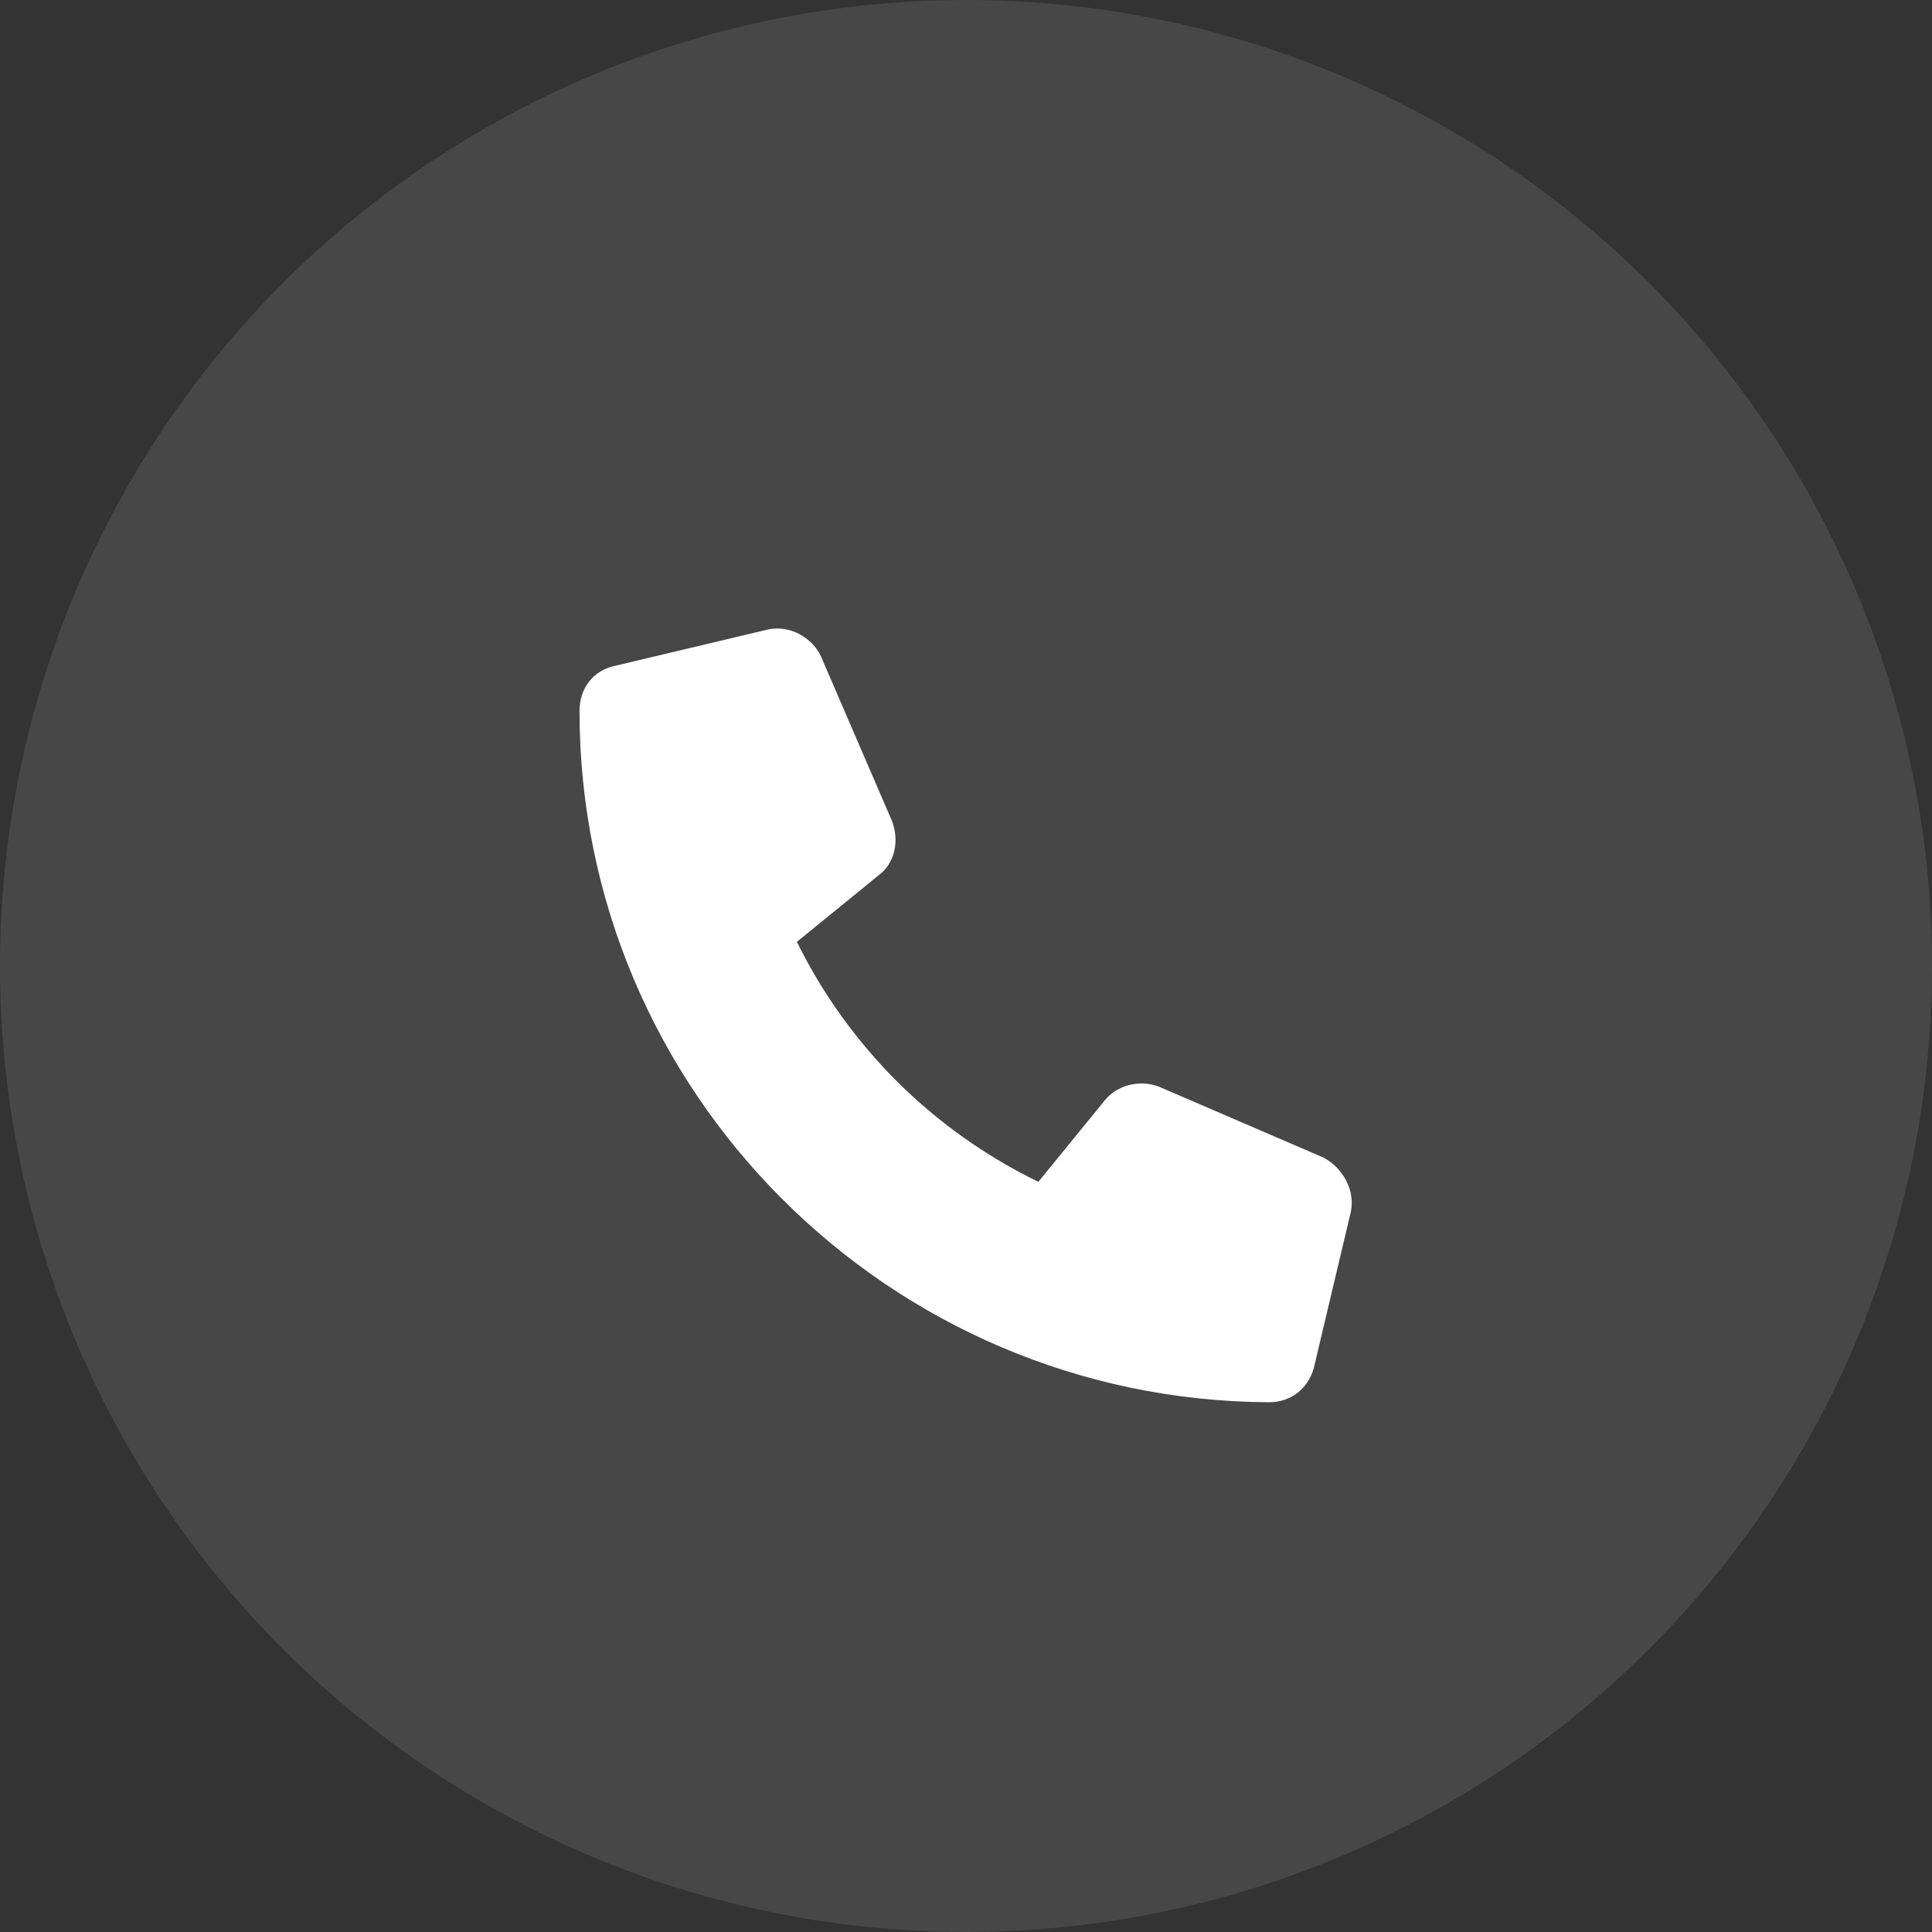 <?xml version="1.0" encoding="UTF-8"?> <svg xmlns="http://www.w3.org/2000/svg" width="24" height="24" viewBox="0 0 24 24" fill="none"><rect x="0" y="0" width="24" height="24" fill="#333333" stroke="none"/><circle cx="12" cy="12" r="12" fill="white" fill-opacity="0.1"></circle><path d="M16.78 15.056L16.331 16.95C16.274 17.231 16.049 17.419 15.768 17.419C11.043 17.4 7.199 13.556 7.199 8.831C7.199 8.55 7.368 8.325 7.649 8.269L9.543 7.819C9.805 7.763 10.087 7.913 10.199 8.156L11.081 10.2C11.174 10.444 11.118 10.725 10.912 10.875L9.899 11.7C10.537 12.994 11.587 14.044 12.899 14.681L13.724 13.669C13.874 13.481 14.155 13.406 14.399 13.5L16.443 14.381C16.687 14.512 16.837 14.794 16.78 15.056Z" fill="white"></path></svg> 